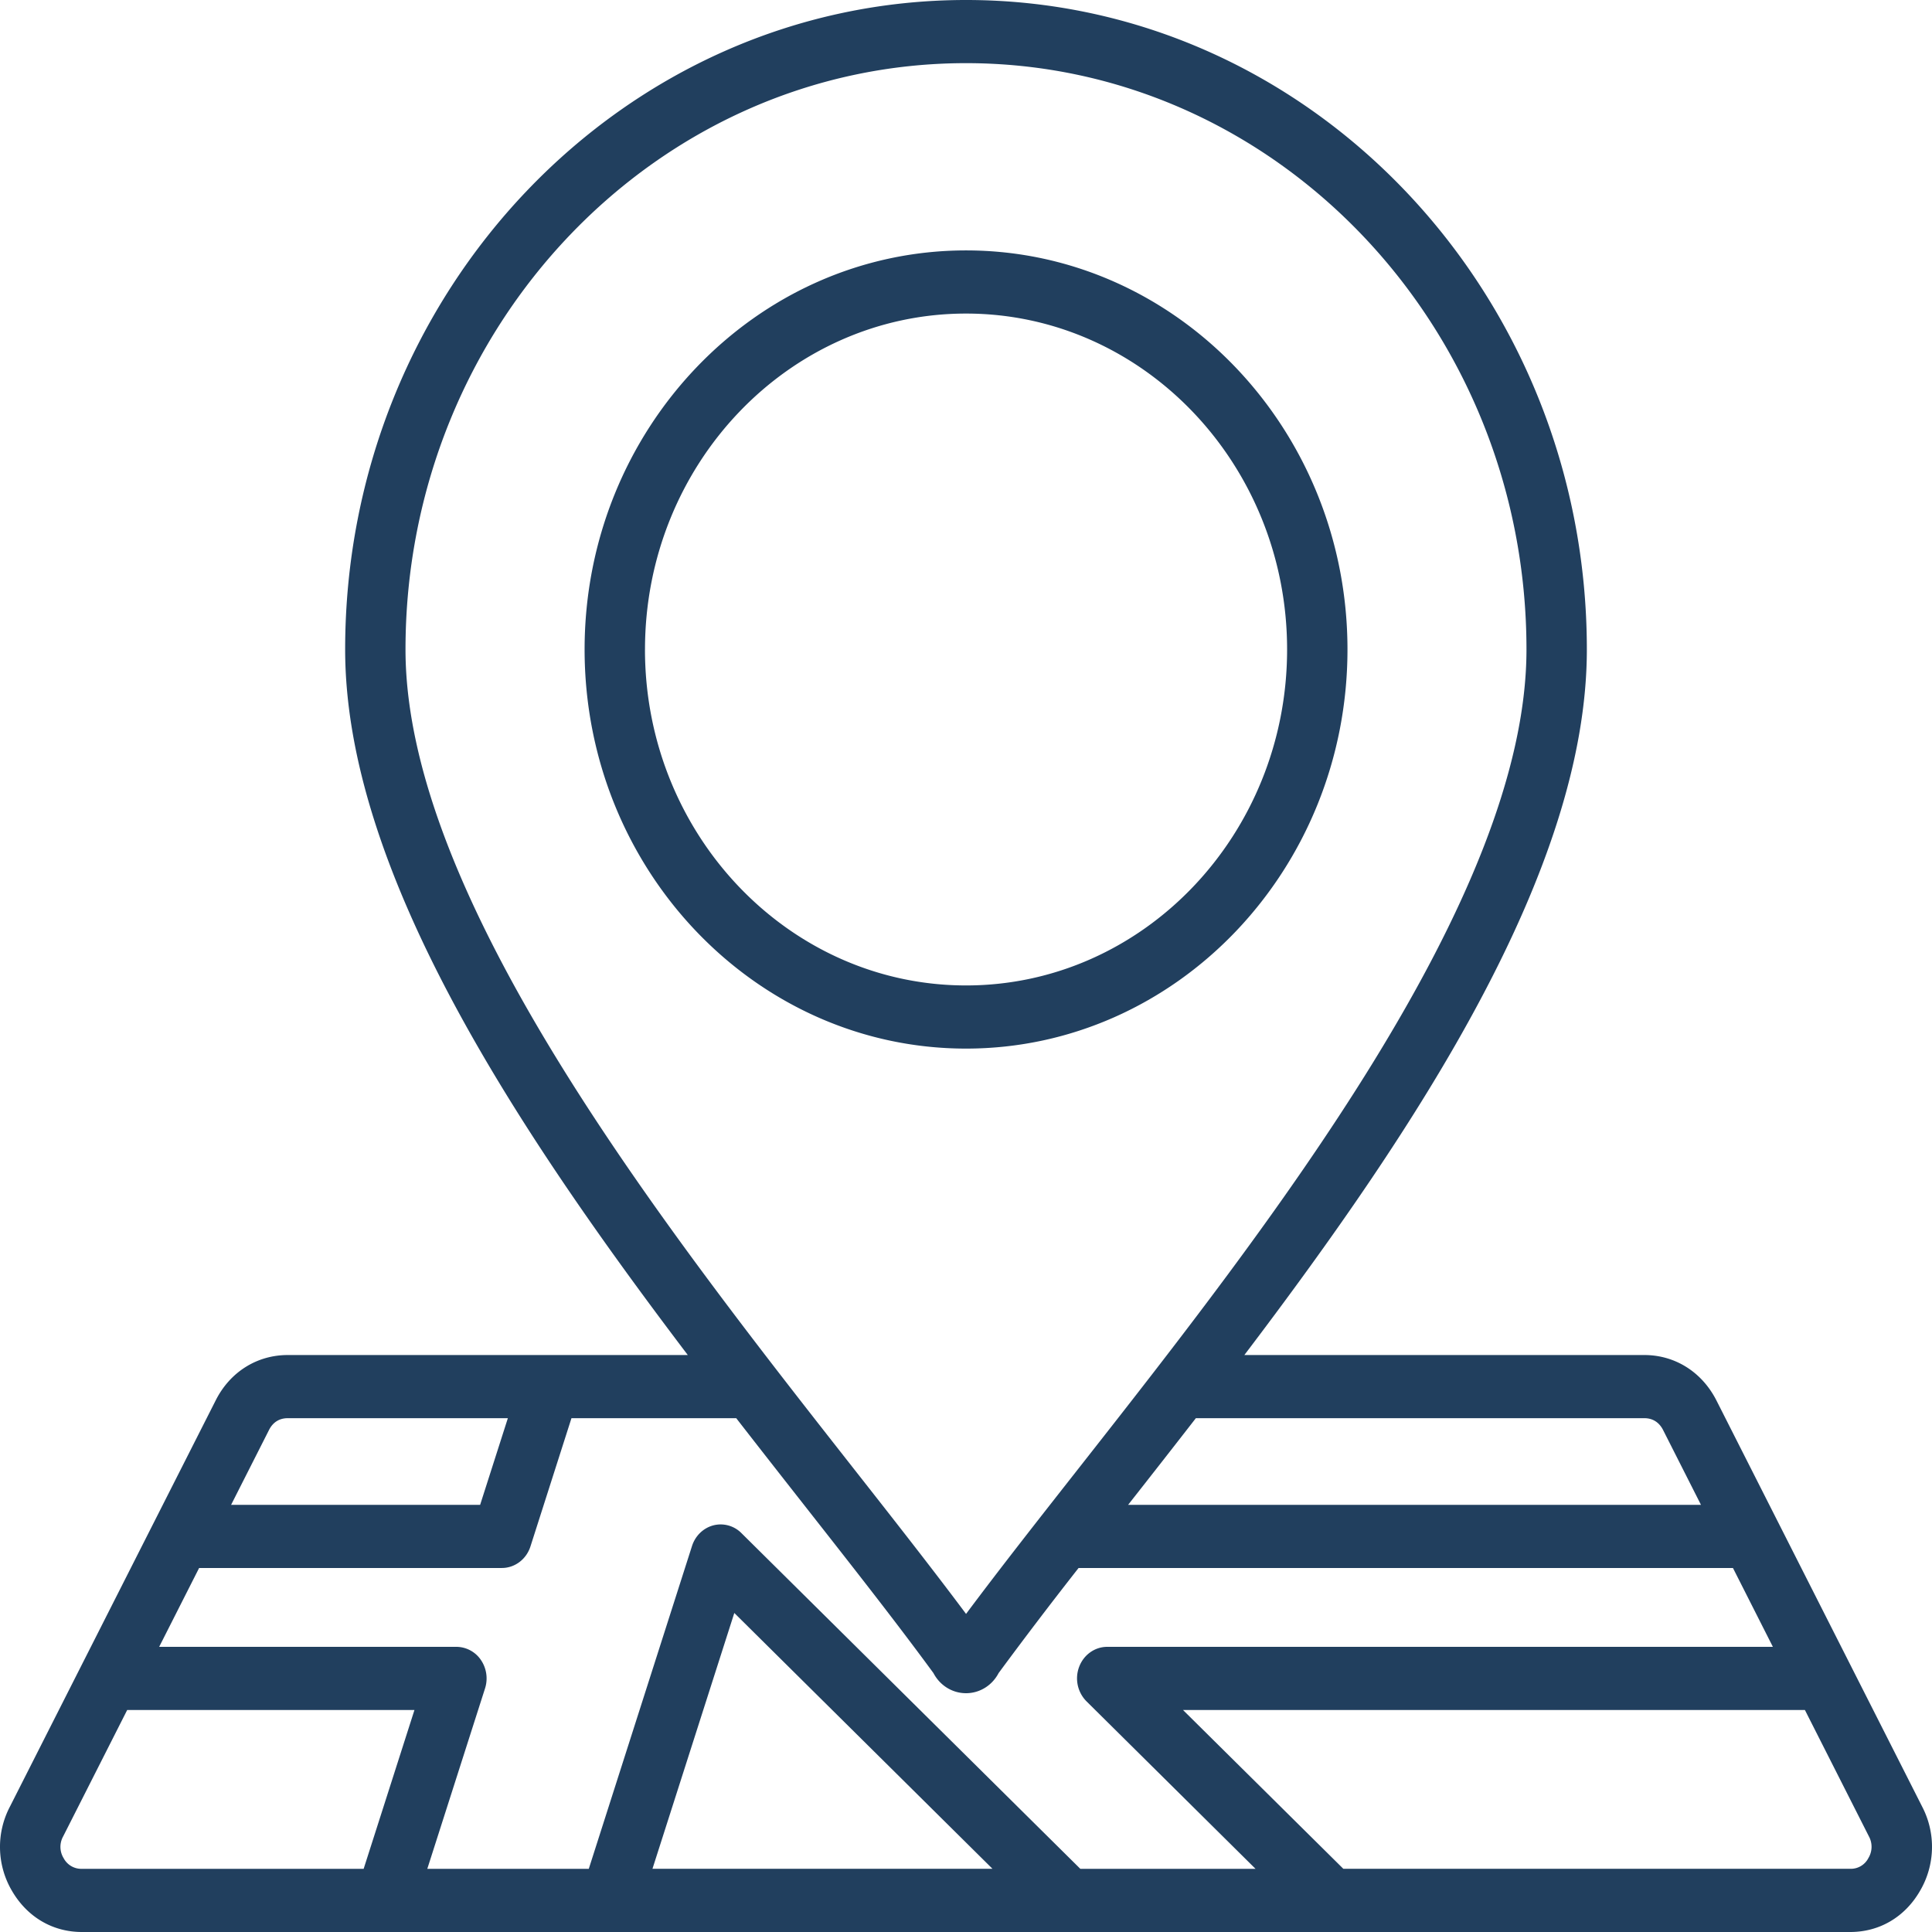 <svg width="80" height="80" fill="none" xmlns="http://www.w3.org/2000/svg"><path d="M79.597 74.818L71.07 57.982c-.6-1.173-1.713-1.873-2.98-1.873H51.526c7.192-9.48 14.182-20.098 14.182-29.216C65.708 12.063 54.176 0 40.002 0c-14.177 0-25.71 12.064-25.71 26.893 0 9.108 6.993 19.73 14.188 29.216H11.914c-1.274 0-2.39.702-2.982 1.877L.409 74.813a3.587 3.587 0 00.087 3.484C1.126 79.379 2.179 80 3.389 80h73.226c1.214 0 2.268-.623 2.892-1.709a3.599 3.599 0 00.09-3.473zM68.09 58.724c.343 0 .611.17.773.486l1.571 3.103H46.712a735.68 735.68 0 002.806-3.589H68.09zM40.002 2.615c12.796 0 23.206 10.89 23.206 24.277 0 10.299-10.733 23.964-18.57 33.942-1.668 2.124-3.258 4.148-4.636 5.995-1.377-1.845-2.965-3.868-4.632-5.99-7.84-9.986-18.579-23.66-18.579-33.946 0-13.387 10.413-24.278 23.21-24.278zm-28.088 56.11h9.115l-1.148 3.588H9.569l1.572-3.104c.16-.317.428-.485.773-.485zM2.635 76.943a.891.891 0 01-.02-.901l2.652-5.235h11.895l-2.104 6.577H3.388a.827.827 0 01-.753-.441zm15.059.44l2.39-7.469a1.357 1.357 0 00-.171-1.179 1.234 1.234 0 00-1.015-.543H6.591l1.654-3.265H20.78c.537 0 1.015-.36 1.185-.893l1.698-5.31h6.823c.998 1.286 1.988 2.547 2.95 3.773 1.917 2.441 3.73 4.749 5.216 6.782.266.508.776.832 1.348.833.573 0 1.084-.325 1.35-.833a180.98 180.98 0 013.312-4.352h27.096l1.653 3.265H45.848c-.512 0-.972.326-1.161.823a1.35 1.35 0 00.302 1.433l7 6.936h-7.255L30.7 63.482a1.211 1.211 0 00-1.162-.32c-.414.109-.747.43-.883.854l-4.275 13.369h-6.687zm23.404 0H27.017l3.389-10.593 10.692 10.594zm36.266-.44a.817.817 0 01-.749.44h-20.99l-6.64-6.576h25.752l2.651 5.235a.9.9 0 01-.024.9zM55.796 26.893c0-9.111-7.085-16.524-15.794-16.524-8.71 0-15.795 7.413-15.795 16.524 0 9.113 7.086 16.527 15.795 16.527s15.794-7.414 15.794-16.527zm-29.088 0c0-7.67 5.963-13.909 13.294-13.909 7.33 0 13.294 6.24 13.294 13.909 0 7.671-5.963 13.912-13.294 13.912-7.33 0-13.295-6.241-13.295-13.912z" fill="#213f5e"/></svg>